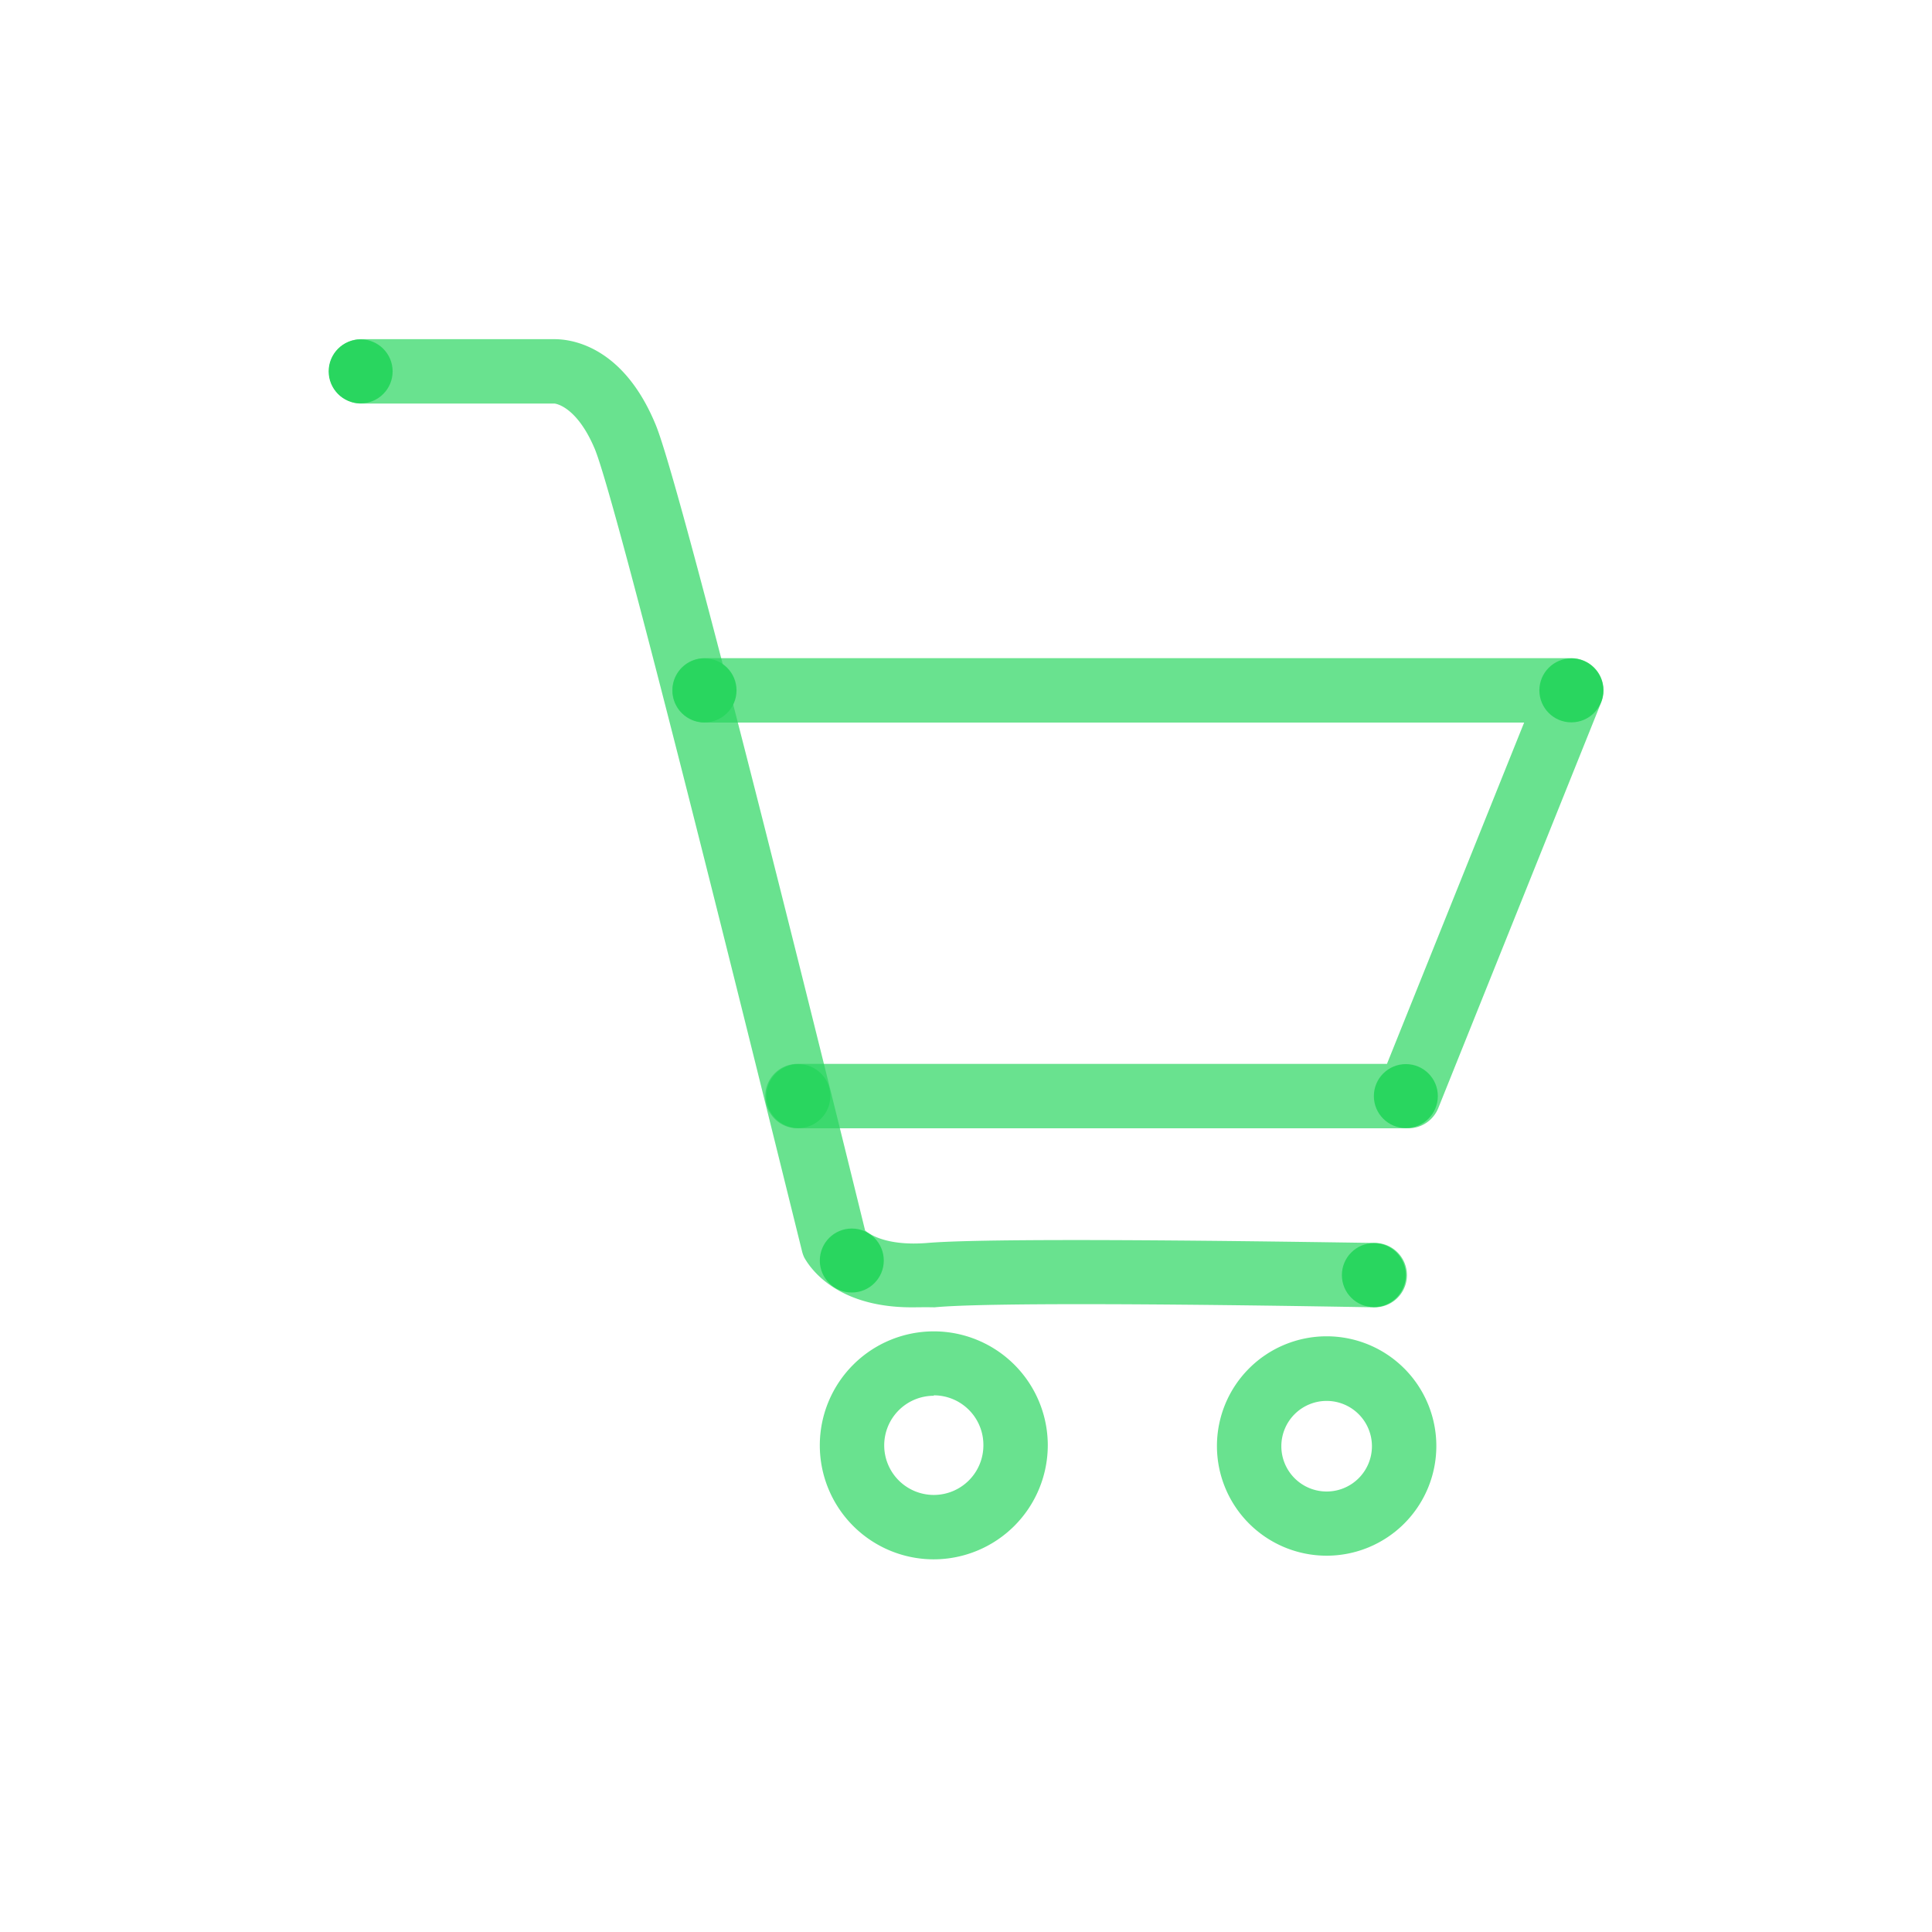 <svg id="icon" xmlns="http://www.w3.org/2000/svg" viewBox="0 0 90 90"><defs><style>.cls-1{fill:#29d65f;}.cls-2{opacity:0.7;}</style></defs><title>online_shop</title><circle class="cls-1" cx="16.8" cy="17.3" r="1.49"/><g class="cls-2"><path class="cls-1" d="M42.47,60.9c-3.72,0-4.85-2.06-5-2.31a1.54,1.54,0,0,1-.11-0.31C35,48.75,28.76,23.47,27.71,20.92c-0.84-2-1.84-2.12-1.88-2.12h-9a1.5,1.5,0,1,1,0-3h9c0.58,0,3.14.15,4.72,4,1.3,3.16,8.9,34.06,9.75,37.52,0.19,0.17,1,.74,2.92.58,3.61-.3,20.12,0,20.82,0a1.5,1.5,0,0,1,0,3h0c-0.17,0-17.05-.33-20.51,0C43.08,60.89,42.77,60.9,42.47,60.9Z"/></g><g class="cls-2"><path class="cls-1" d="M65.62,52.56H37.15a1.5,1.5,0,0,1,0-3H64.61L71,33.66H32.82a1.5,1.5,0,0,1,0-3H73.2a1.5,1.5,0,0,1,1.39,2.06L67,51.62A1.5,1.5,0,0,1,65.62,52.56Z"/></g><g class="cls-2"><path class="cls-1" d="M43.5,72.64a5.31,5.31,0,1,1,5.31-5.31A5.32,5.32,0,0,1,43.5,72.64Zm0-7.62a2.31,2.31,0,1,0,2.31,2.31A2.31,2.31,0,0,0,43.5,65Z"/></g><g class="cls-2"><path class="cls-1" d="M61.8,72.47a5.11,5.11,0,1,1,5.11-5.11A5.11,5.11,0,0,1,61.8,72.47Zm0-7.21a2.11,2.11,0,1,0,2.11,2.11A2.11,2.11,0,0,0,61.8,65.26Z"/></g><circle class="cls-1" cx="32.82" cy="32.16" r="1.49"/><circle class="cls-1" cx="65.49" cy="51.06" r="1.49"/><circle class="cls-1" cx="73.2" cy="32.16" r="1.49"/><circle class="cls-1" cx="37.19" cy="51.06" r="1.49"/><circle class="cls-1" cx="64" cy="59.4" r="1.49"/><circle class="cls-1" cx="39.68" cy="58.72" r="1.49"/></svg>